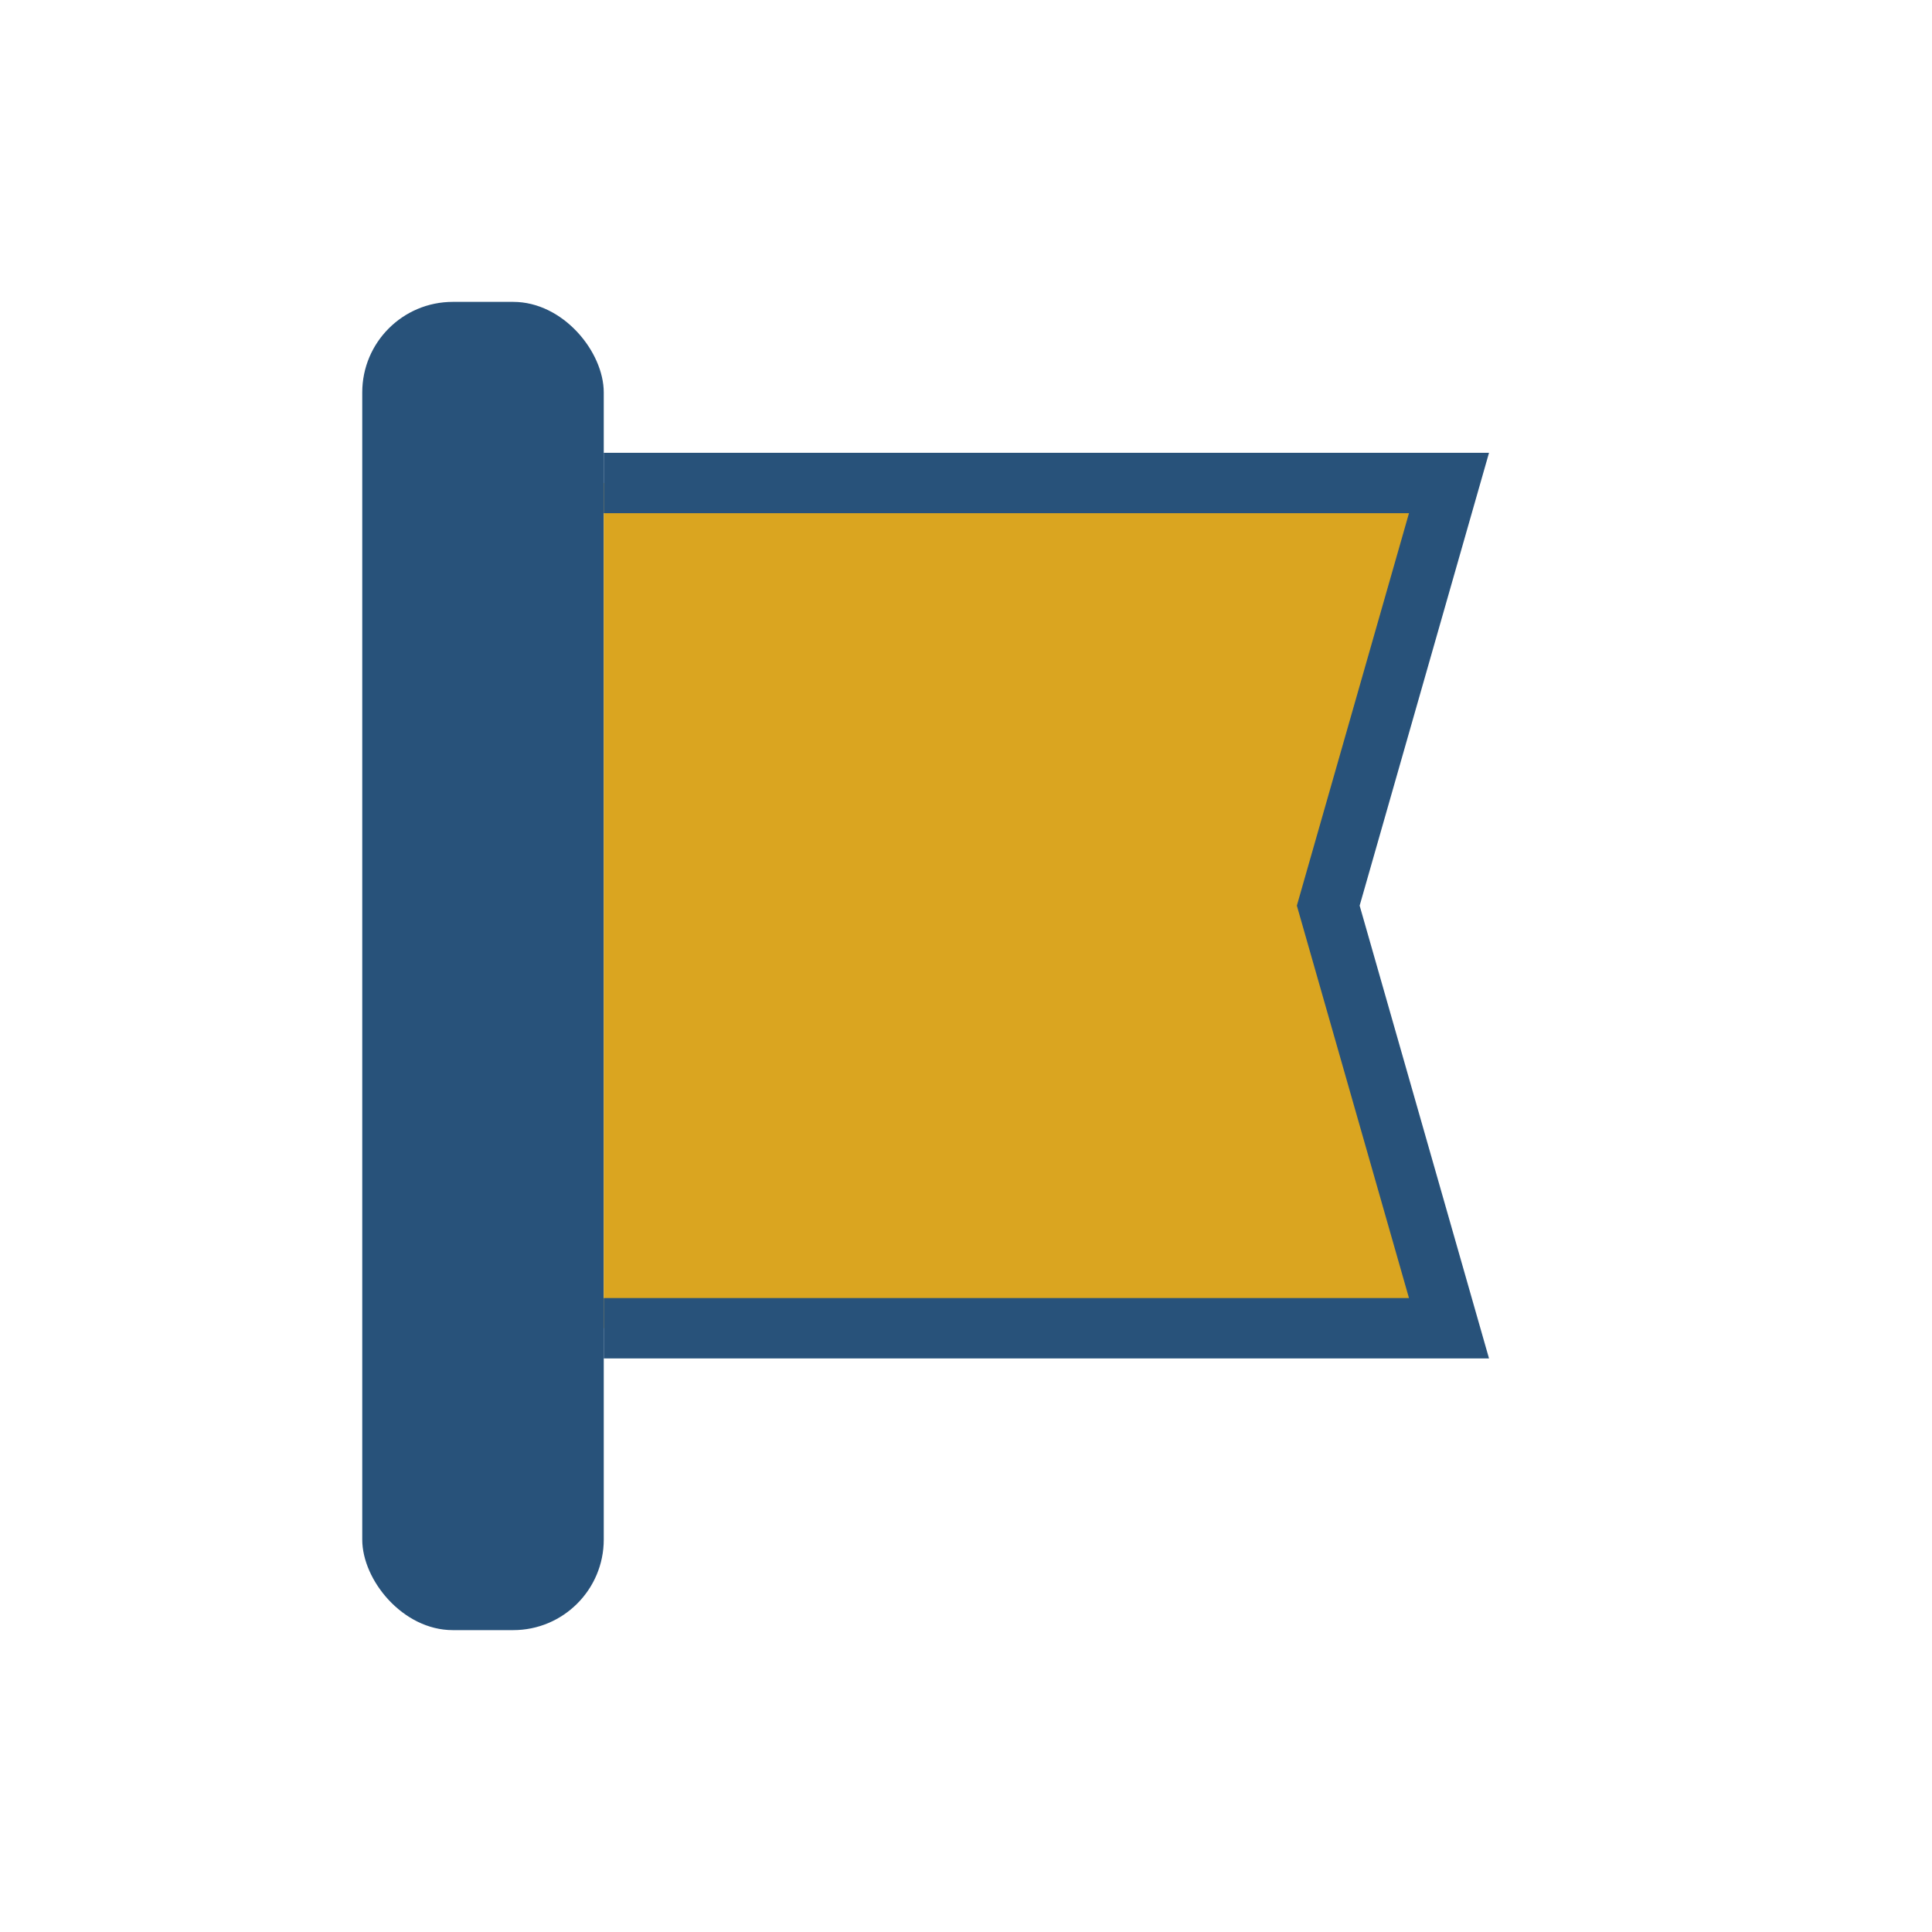 <?xml version="1.0" encoding="UTF-8"?>
<svg xmlns="http://www.w3.org/2000/svg" width="32" height="32" viewBox="0 0 32 32"><rect x="6" y="5" width="4" height="22" rx="1.5" fill="#28527A"/><path d="M10 8h14l-2 7 2 7H10" fill="#DAA520" stroke="#28527A" stroke-width="1"/></svg>